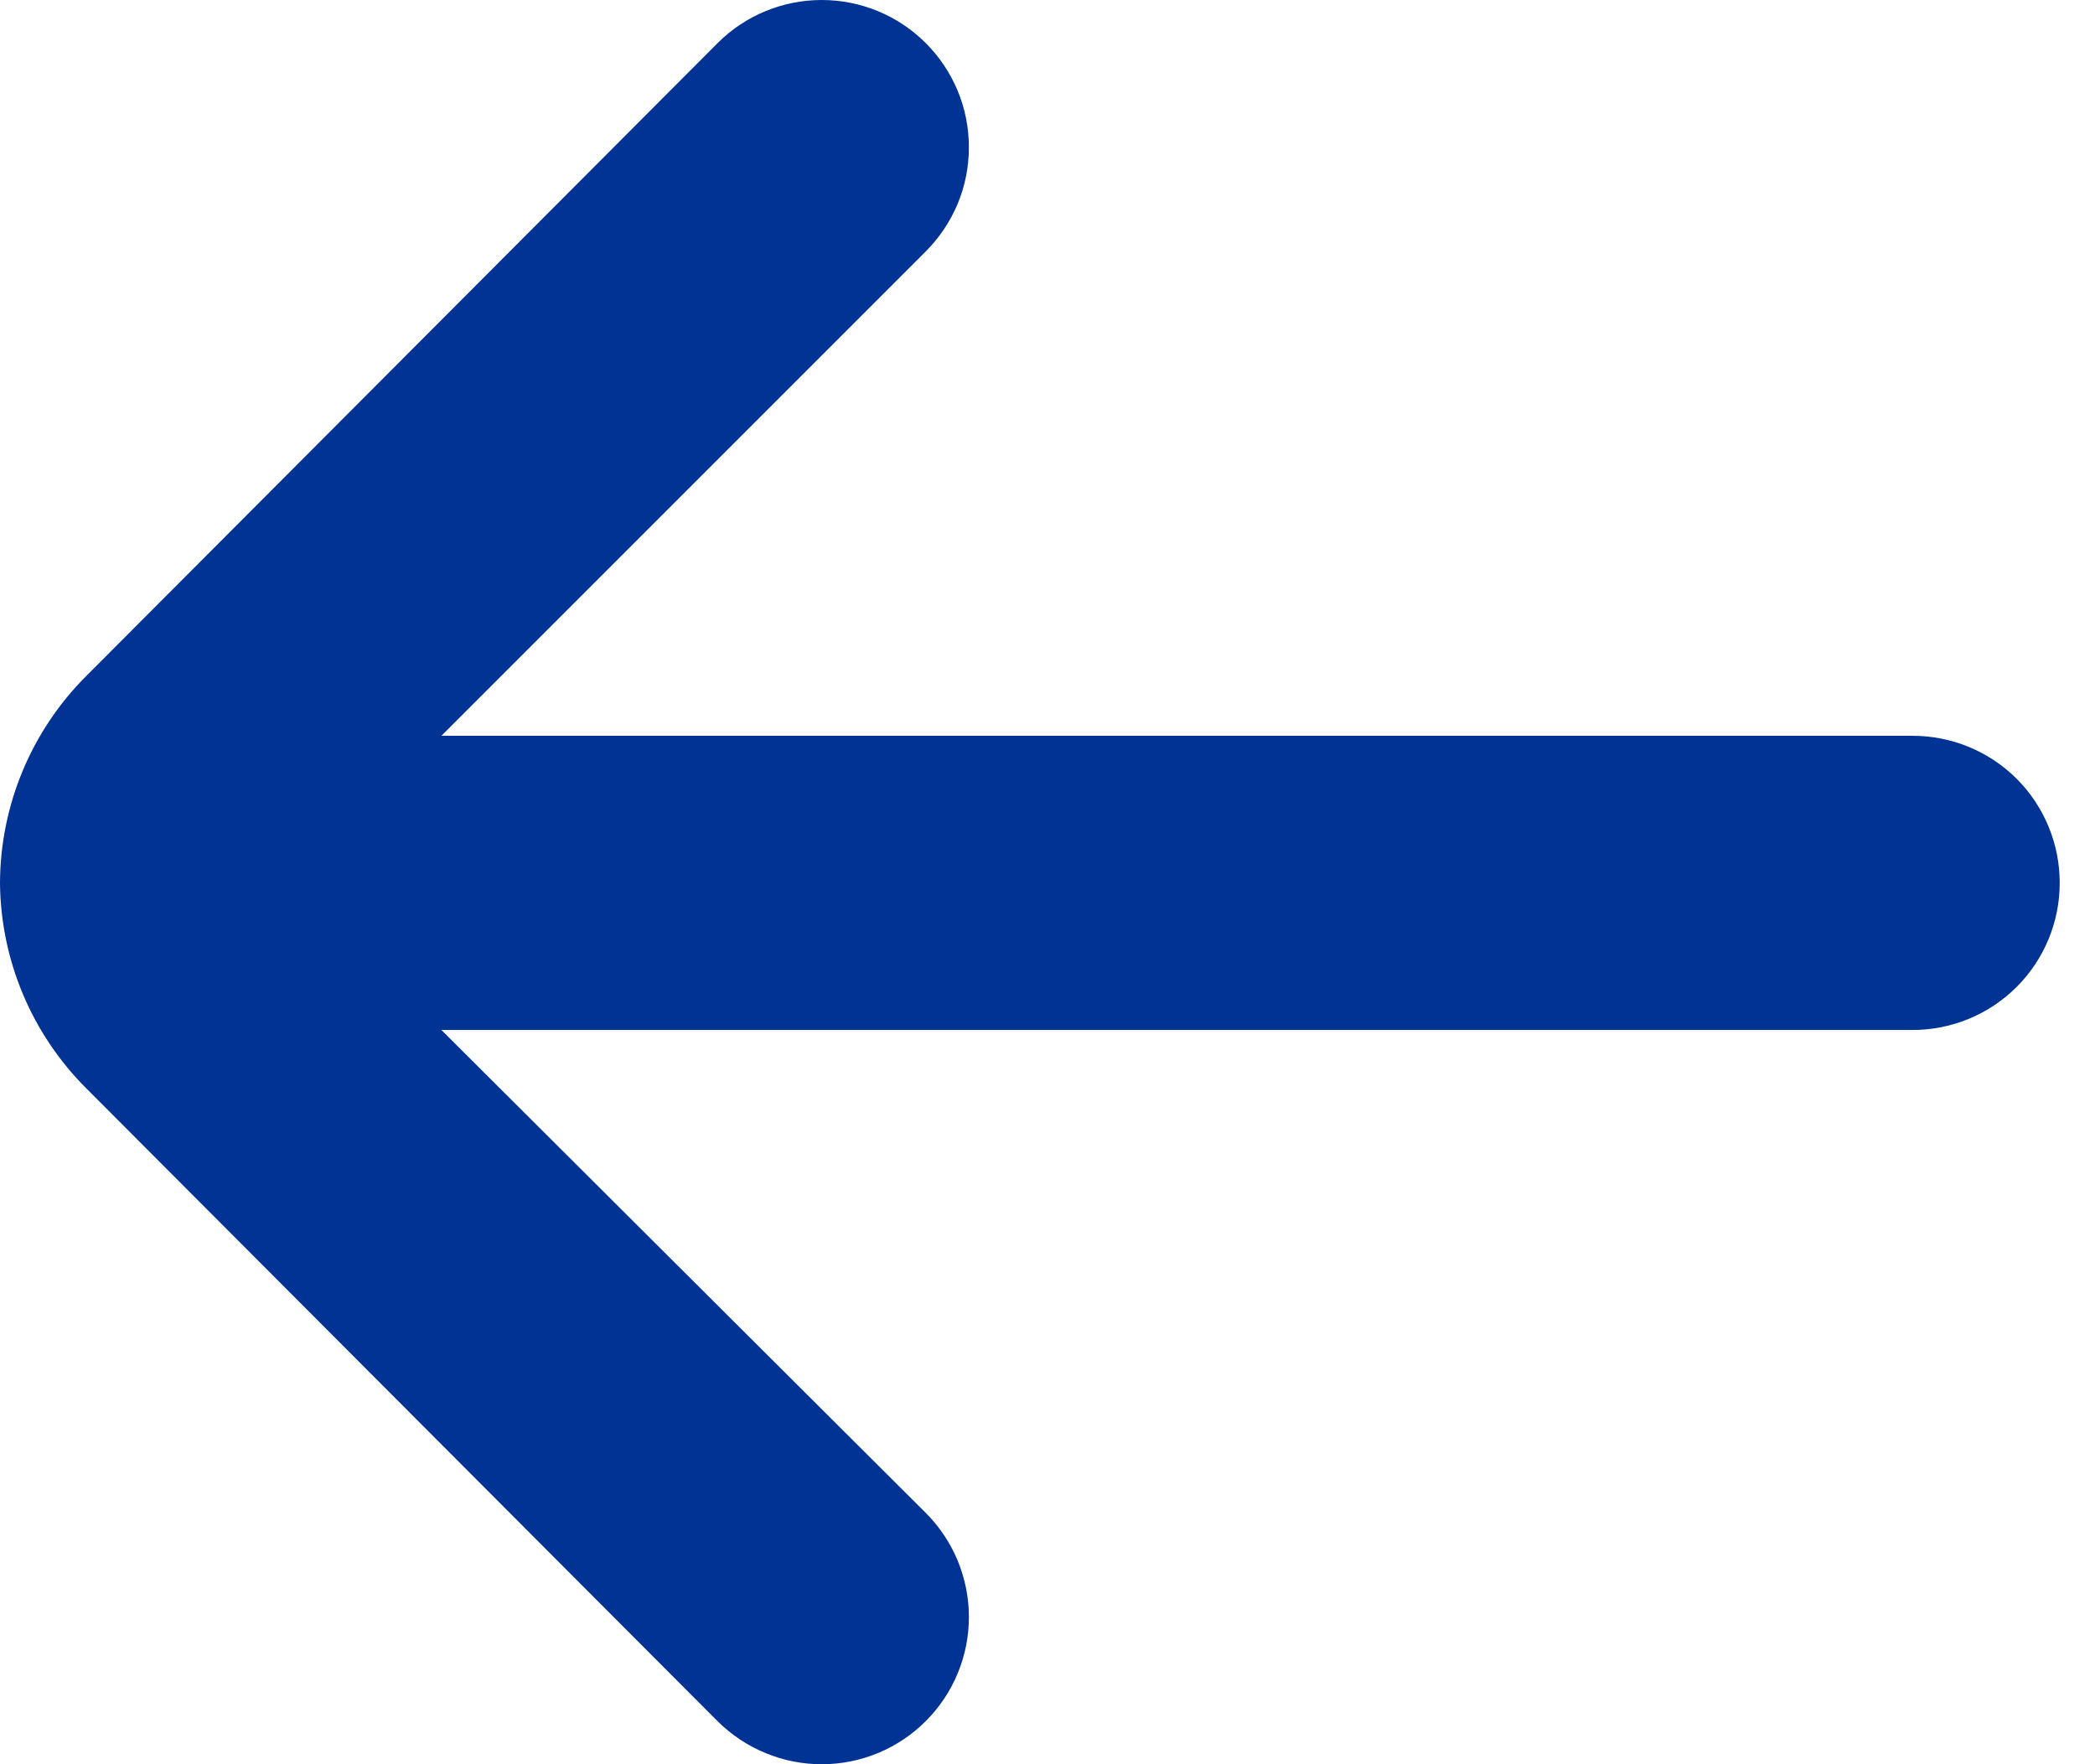 <svg width="19" height="16" viewBox="0 0 19 16" fill="none" xmlns="http://www.w3.org/2000/svg">
<path d="M17.346 6.673H4.003L8.393 2.283C8.518 2.159 8.617 2.011 8.685 1.849C8.753 1.686 8.787 1.512 8.787 1.335C8.787 1.159 8.753 0.985 8.685 0.822C8.617 0.66 8.518 0.512 8.393 0.388C8.143 0.139 7.805 0 7.452 0C7.1 0 6.761 0.139 6.511 0.388L0.787 6.126C0.286 6.624 0.003 7.3 0 8.007C0.006 8.709 0.289 9.38 0.787 9.875L6.511 15.613C6.636 15.736 6.783 15.834 6.946 15.9C7.108 15.967 7.282 16.001 7.457 16C7.632 16 7.806 15.964 7.967 15.897C8.129 15.829 8.276 15.73 8.399 15.606C8.523 15.481 8.621 15.334 8.687 15.172C8.754 15.009 8.788 14.836 8.787 14.66C8.787 14.485 8.751 14.312 8.684 14.15C8.616 13.988 8.517 13.841 8.393 13.718L4.003 9.341H17.346C17.7 9.341 18.039 9.201 18.29 8.95C18.54 8.7 18.68 8.361 18.68 8.007C18.68 7.653 18.54 7.314 18.29 7.063C18.039 6.813 17.7 6.673 17.346 6.673Z" fill="#003393"/>
</svg>
